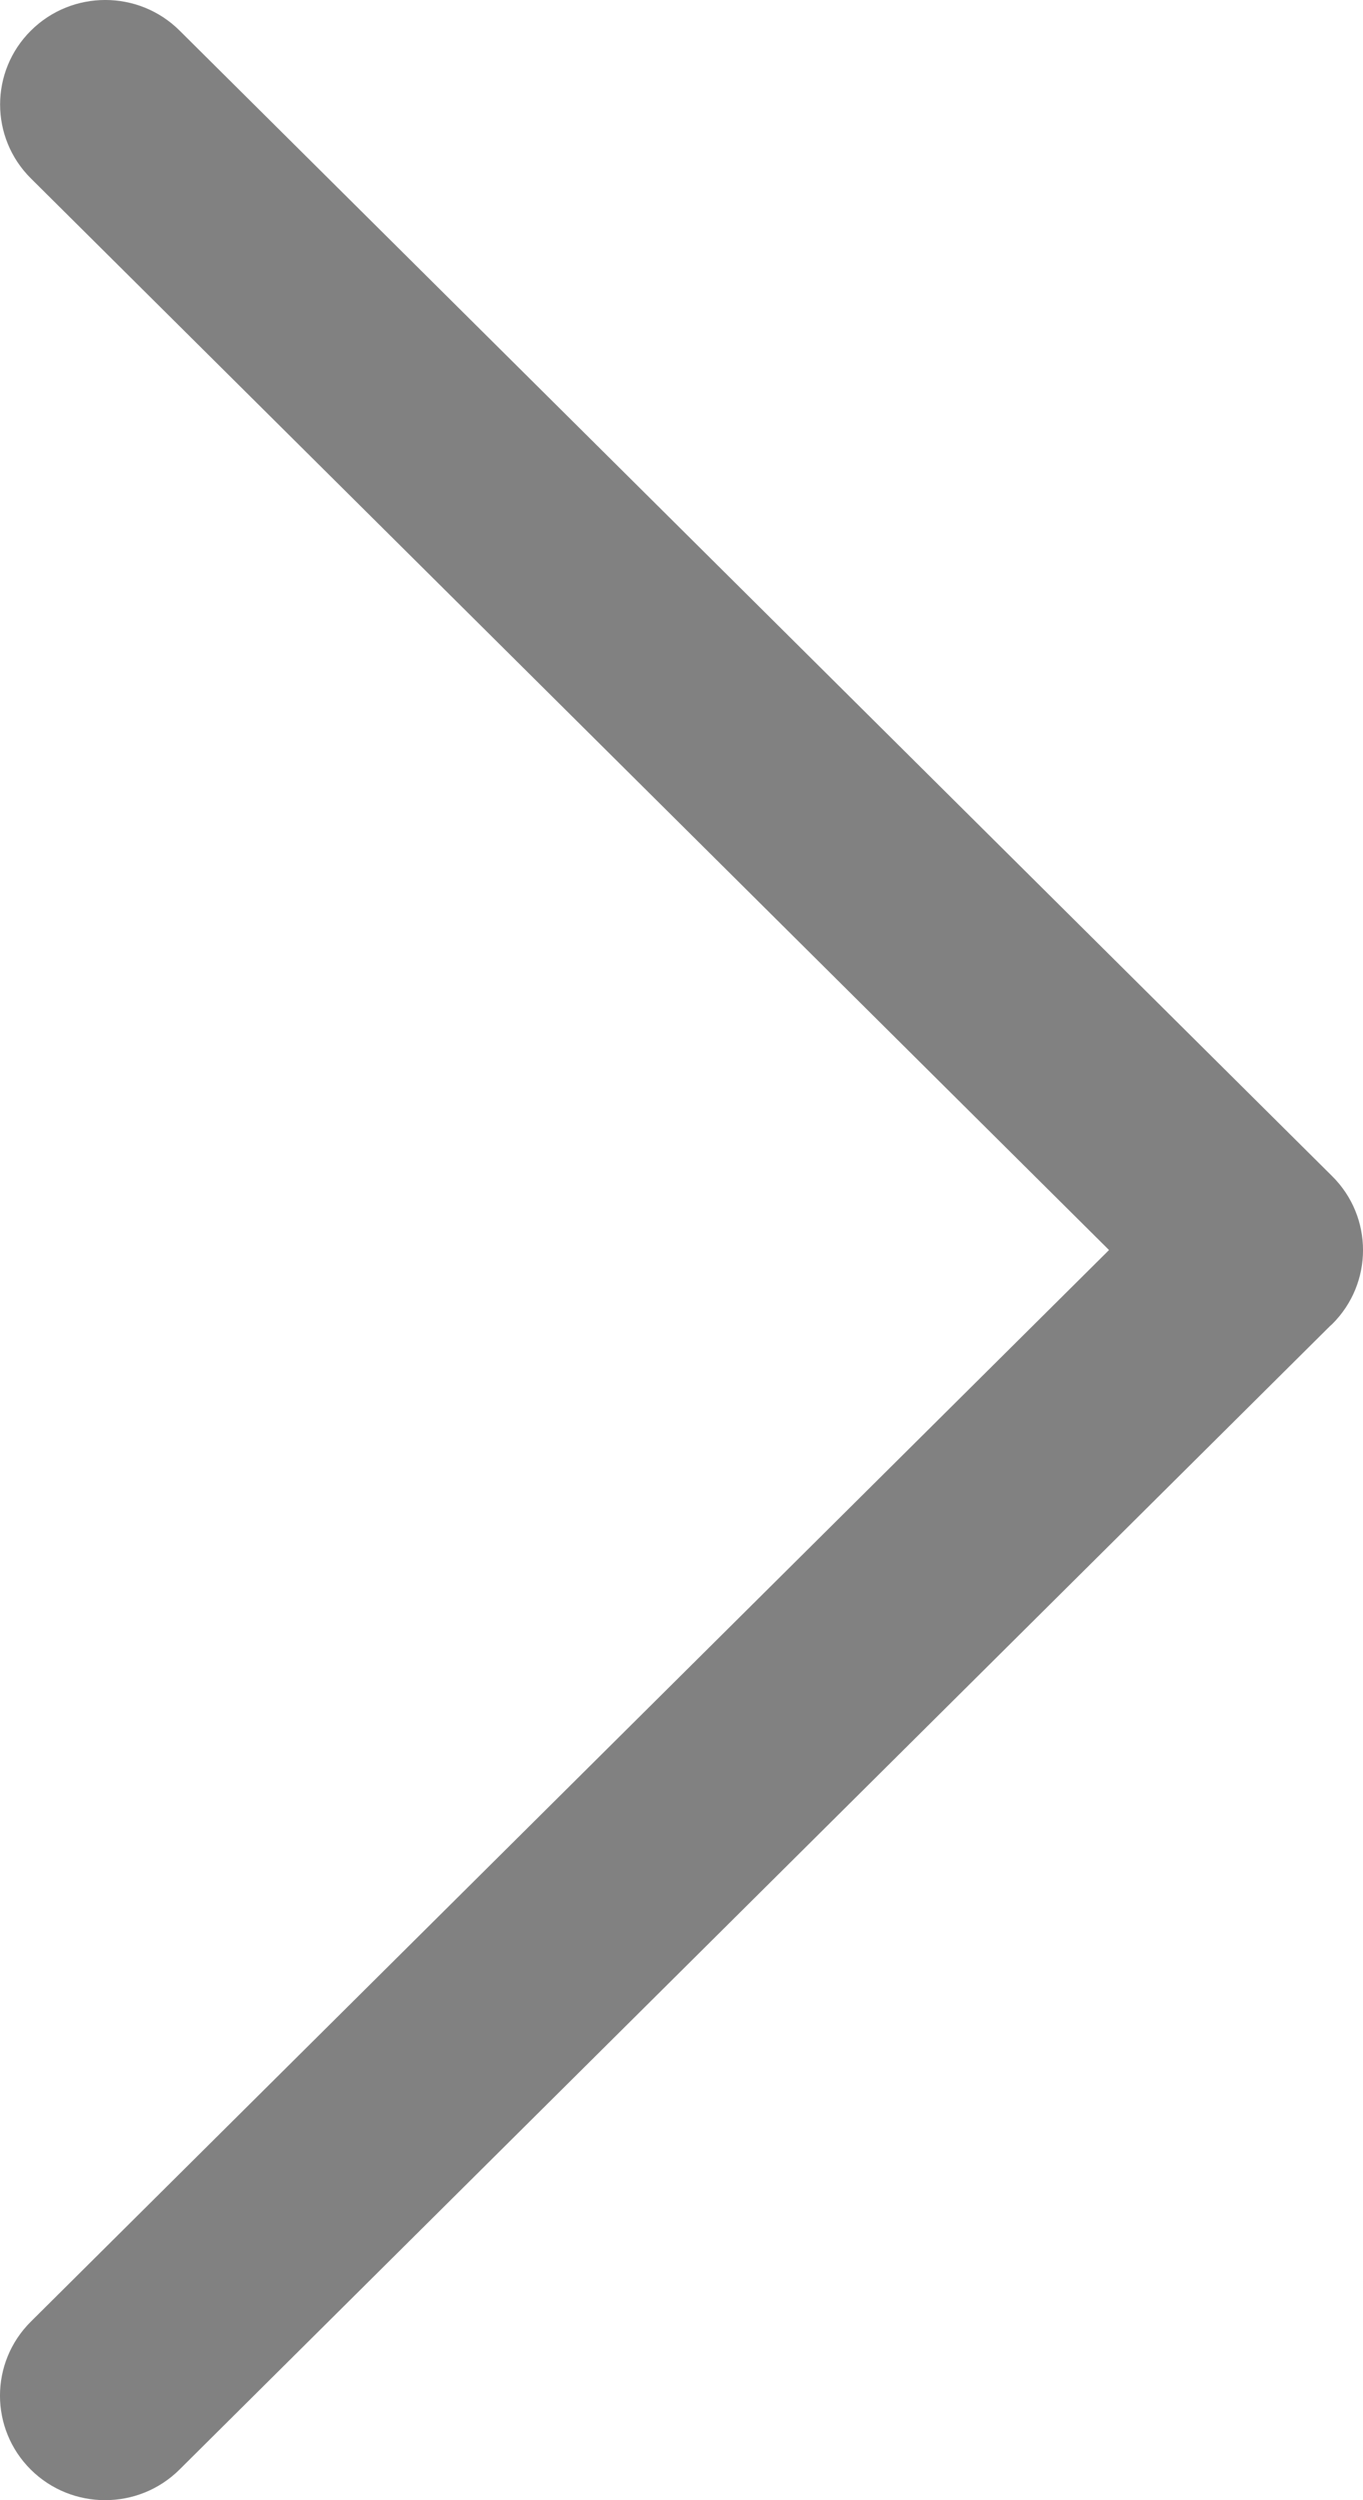 <svg width="24" height="44" viewBox="0 0 24 44" fill="none" xmlns="http://www.w3.org/2000/svg">
<path d="M3.163 0.539C2.44 -0.18 1.267 -0.18 0.544 0.539C-0.179 1.257 -0.179 2.422 0.544 3.14L19.528 21.999L0.542 40.859C-0.181 41.578 -0.181 42.743 0.542 43.462C1.265 44.179 2.437 44.179 3.16 43.462L23.416 23.34C23.43 23.327 23.445 23.315 23.458 23.302C24.181 22.583 24.181 21.418 23.458 20.7L3.163 0.539Z" fill="#818181"/>
</svg>
